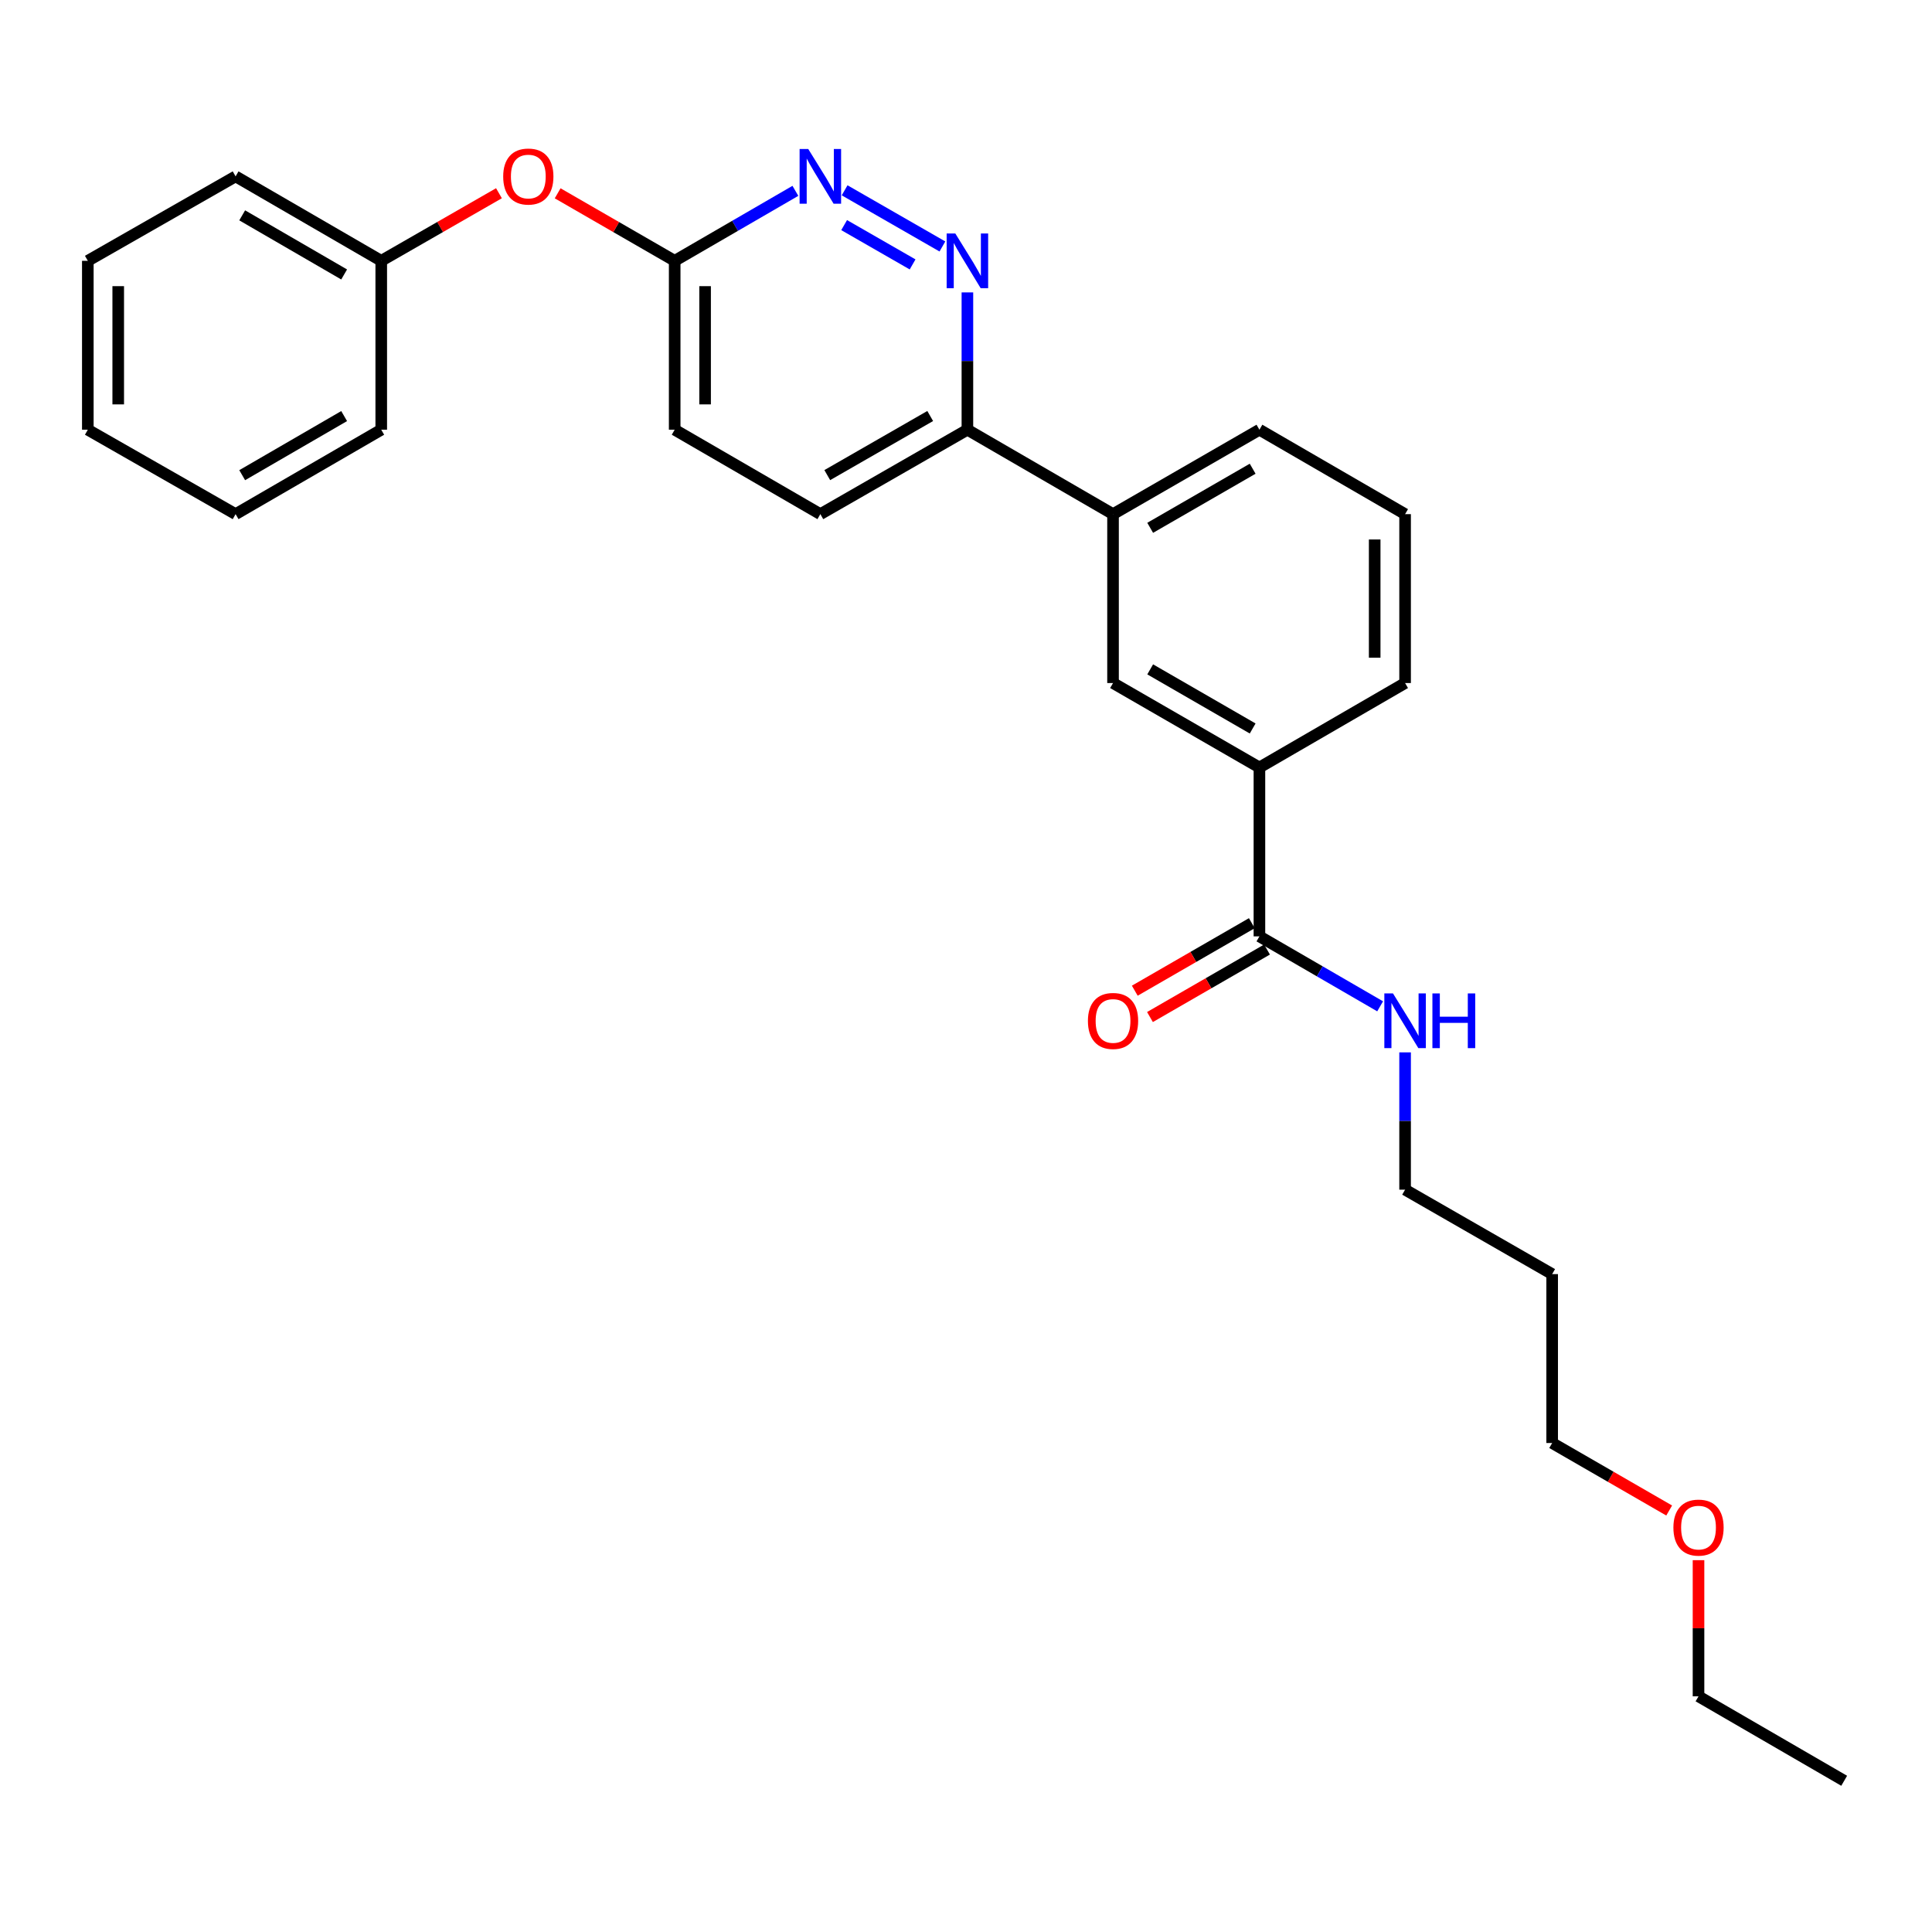 <?xml version='1.0' encoding='iso-8859-1'?>
<svg version='1.1' baseProfile='full'
              xmlns='http://www.w3.org/2000/svg'
                      xmlns:rdkit='http://www.rdkit.org/xml'
                      xmlns:xlink='http://www.w3.org/1999/xlink'
                  xml:space='preserve'
width='1000px' height='1000px' viewBox='0 0 1000 1000'>
<!-- END OF HEADER -->
<rect style='opacity:1.0;fill:#FFFFFF;stroke:none' width='1000' height='1000' x='0' y='0'> </rect>
<path class='bond-0' d='M 487.791,127.574 L 437.174,98.506' style='fill:none;fill-rule:evenodd;stroke:#0000FF;stroke-width:6px;stroke-linecap:butt;stroke-linejoin:miter;stroke-opacity:1' />
<path class='bond-0' d='M 472.361,136.862 L 436.929,116.514' style='fill:none;fill-rule:evenodd;stroke:#0000FF;stroke-width:6px;stroke-linecap:butt;stroke-linejoin:miter;stroke-opacity:1' />
<path class='bond-4' d='M 500.726,151.347 L 500.726,186.884' style='fill:none;fill-rule:evenodd;stroke:#0000FF;stroke-width:6px;stroke-linecap:butt;stroke-linejoin:miter;stroke-opacity:1' />
<path class='bond-4' d='M 500.726,186.884 L 500.726,222.42' style='fill:none;fill-rule:evenodd;stroke:#000000;stroke-width:6px;stroke-linecap:butt;stroke-linejoin:miter;stroke-opacity:1' />
<path class='bond-6' d='M 411.694,98.782 L 380.455,116.892' style='fill:none;fill-rule:evenodd;stroke:#0000FF;stroke-width:6px;stroke-linecap:butt;stroke-linejoin:miter;stroke-opacity:1' />
<path class='bond-6' d='M 380.455,116.892 L 349.216,135.002' style='fill:none;fill-rule:evenodd;stroke:#000000;stroke-width:6px;stroke-linecap:butt;stroke-linejoin:miter;stroke-opacity:1' />
<path class='bond-1' d='M 651.877,484.659 L 651.877,397.249' style='fill:none;fill-rule:evenodd;stroke:#000000;stroke-width:6px;stroke-linecap:butt;stroke-linejoin:miter;stroke-opacity:1' />
<path class='bond-7' d='M 647.945,477.842 L 617.652,495.313' style='fill:none;fill-rule:evenodd;stroke:#000000;stroke-width:6px;stroke-linecap:butt;stroke-linejoin:miter;stroke-opacity:1' />
<path class='bond-7' d='M 617.652,495.313 L 587.36,512.784' style='fill:none;fill-rule:evenodd;stroke:#FF0000;stroke-width:6px;stroke-linecap:butt;stroke-linejoin:miter;stroke-opacity:1' />
<path class='bond-7' d='M 655.808,491.476 L 625.515,508.946' style='fill:none;fill-rule:evenodd;stroke:#000000;stroke-width:6px;stroke-linecap:butt;stroke-linejoin:miter;stroke-opacity:1' />
<path class='bond-7' d='M 625.515,508.946 L 595.223,526.417' style='fill:none;fill-rule:evenodd;stroke:#FF0000;stroke-width:6px;stroke-linecap:butt;stroke-linejoin:miter;stroke-opacity:1' />
<path class='bond-10' d='M 651.877,484.659 L 683.115,502.765' style='fill:none;fill-rule:evenodd;stroke:#000000;stroke-width:6px;stroke-linecap:butt;stroke-linejoin:miter;stroke-opacity:1' />
<path class='bond-10' d='M 683.115,502.765 L 714.354,520.872' style='fill:none;fill-rule:evenodd;stroke:#0000FF;stroke-width:6px;stroke-linecap:butt;stroke-linejoin:miter;stroke-opacity:1' />
<path class='bond-2' d='M 651.877,397.249 L 576.104,353.54' style='fill:none;fill-rule:evenodd;stroke:#000000;stroke-width:6px;stroke-linecap:butt;stroke-linejoin:miter;stroke-opacity:1' />
<path class='bond-2' d='M 648.375,377.06 L 595.334,346.463' style='fill:none;fill-rule:evenodd;stroke:#000000;stroke-width:6px;stroke-linecap:butt;stroke-linejoin:miter;stroke-opacity:1' />
<path class='bond-28' d='M 651.877,397.249 L 727.273,353.54' style='fill:none;fill-rule:evenodd;stroke:#000000;stroke-width:6px;stroke-linecap:butt;stroke-linejoin:miter;stroke-opacity:1' />
<path class='bond-3' d='M 576.104,353.54 L 576.104,266.121' style='fill:none;fill-rule:evenodd;stroke:#000000;stroke-width:6px;stroke-linecap:butt;stroke-linejoin:miter;stroke-opacity:1' />
<path class='bond-5' d='M 500.726,222.42 L 576.104,266.121' style='fill:none;fill-rule:evenodd;stroke:#000000;stroke-width:6px;stroke-linecap:butt;stroke-linejoin:miter;stroke-opacity:1' />
<path class='bond-9' d='M 500.726,222.42 L 424.613,266.121' style='fill:none;fill-rule:evenodd;stroke:#000000;stroke-width:6px;stroke-linecap:butt;stroke-linejoin:miter;stroke-opacity:1' />
<path class='bond-9' d='M 481.472,215.327 L 428.193,245.917' style='fill:none;fill-rule:evenodd;stroke:#000000;stroke-width:6px;stroke-linecap:butt;stroke-linejoin:miter;stroke-opacity:1' />
<path class='bond-15' d='M 576.104,266.121 L 651.877,222.42' style='fill:none;fill-rule:evenodd;stroke:#000000;stroke-width:6px;stroke-linecap:butt;stroke-linejoin:miter;stroke-opacity:1' />
<path class='bond-15' d='M 595.333,273.199 L 648.374,242.609' style='fill:none;fill-rule:evenodd;stroke:#000000;stroke-width:6px;stroke-linecap:butt;stroke-linejoin:miter;stroke-opacity:1' />
<path class='bond-8' d='M 349.216,135.002 L 318.928,117.528' style='fill:none;fill-rule:evenodd;stroke:#000000;stroke-width:6px;stroke-linecap:butt;stroke-linejoin:miter;stroke-opacity:1' />
<path class='bond-8' d='M 318.928,117.528 L 288.64,100.054' style='fill:none;fill-rule:evenodd;stroke:#FF0000;stroke-width:6px;stroke-linecap:butt;stroke-linejoin:miter;stroke-opacity:1' />
<path class='bond-27' d='M 349.216,135.002 L 349.216,222.42' style='fill:none;fill-rule:evenodd;stroke:#000000;stroke-width:6px;stroke-linecap:butt;stroke-linejoin:miter;stroke-opacity:1' />
<path class='bond-27' d='M 364.955,148.115 L 364.955,209.308' style='fill:none;fill-rule:evenodd;stroke:#000000;stroke-width:6px;stroke-linecap:butt;stroke-linejoin:miter;stroke-opacity:1' />
<path class='bond-12' d='M 258.259,100.017 L 227.795,117.509' style='fill:none;fill-rule:evenodd;stroke:#FF0000;stroke-width:6px;stroke-linecap:butt;stroke-linejoin:miter;stroke-opacity:1' />
<path class='bond-12' d='M 227.795,117.509 L 197.331,135.002' style='fill:none;fill-rule:evenodd;stroke:#000000;stroke-width:6px;stroke-linecap:butt;stroke-linejoin:miter;stroke-opacity:1' />
<path class='bond-11' d='M 424.613,266.121 L 349.216,222.42' style='fill:none;fill-rule:evenodd;stroke:#000000;stroke-width:6px;stroke-linecap:butt;stroke-linejoin:miter;stroke-opacity:1' />
<path class='bond-18' d='M 727.273,544.705 L 727.273,580.237' style='fill:none;fill-rule:evenodd;stroke:#0000FF;stroke-width:6px;stroke-linecap:butt;stroke-linejoin:miter;stroke-opacity:1' />
<path class='bond-18' d='M 727.273,580.237 L 727.273,615.769' style='fill:none;fill-rule:evenodd;stroke:#000000;stroke-width:6px;stroke-linecap:butt;stroke-linejoin:miter;stroke-opacity:1' />
<path class='bond-21' d='M 197.331,135.002 L 121.944,91.292' style='fill:none;fill-rule:evenodd;stroke:#000000;stroke-width:6px;stroke-linecap:butt;stroke-linejoin:miter;stroke-opacity:1' />
<path class='bond-21' d='M 178.129,142.061 L 125.358,111.464' style='fill:none;fill-rule:evenodd;stroke:#000000;stroke-width:6px;stroke-linecap:butt;stroke-linejoin:miter;stroke-opacity:1' />
<path class='bond-22' d='M 197.331,135.002 L 197.331,222.42' style='fill:none;fill-rule:evenodd;stroke:#000000;stroke-width:6px;stroke-linecap:butt;stroke-linejoin:miter;stroke-opacity:1' />
<path class='bond-13' d='M 803.395,659.479 L 727.273,615.769' style='fill:none;fill-rule:evenodd;stroke:#000000;stroke-width:6px;stroke-linecap:butt;stroke-linejoin:miter;stroke-opacity:1' />
<path class='bond-19' d='M 803.395,659.479 L 803.395,746.897' style='fill:none;fill-rule:evenodd;stroke:#000000;stroke-width:6px;stroke-linecap:butt;stroke-linejoin:miter;stroke-opacity:1' />
<path class='bond-14' d='M 727.273,353.54 L 727.273,266.121' style='fill:none;fill-rule:evenodd;stroke:#000000;stroke-width:6px;stroke-linecap:butt;stroke-linejoin:miter;stroke-opacity:1' />
<path class='bond-14' d='M 711.534,340.427 L 711.534,279.234' style='fill:none;fill-rule:evenodd;stroke:#000000;stroke-width:6px;stroke-linecap:butt;stroke-linejoin:miter;stroke-opacity:1' />
<path class='bond-16' d='M 651.877,222.42 L 727.273,266.121' style='fill:none;fill-rule:evenodd;stroke:#000000;stroke-width:6px;stroke-linecap:butt;stroke-linejoin:miter;stroke-opacity:1' />
<path class='bond-17' d='M 863.963,781.837 L 833.679,764.367' style='fill:none;fill-rule:evenodd;stroke:#FF0000;stroke-width:6px;stroke-linecap:butt;stroke-linejoin:miter;stroke-opacity:1' />
<path class='bond-17' d='M 833.679,764.367 L 803.395,746.897' style='fill:none;fill-rule:evenodd;stroke:#000000;stroke-width:6px;stroke-linecap:butt;stroke-linejoin:miter;stroke-opacity:1' />
<path class='bond-20' d='M 879.149,807.543 L 879.149,842.78' style='fill:none;fill-rule:evenodd;stroke:#FF0000;stroke-width:6px;stroke-linecap:butt;stroke-linejoin:miter;stroke-opacity:1' />
<path class='bond-20' d='M 879.149,842.78 L 879.149,878.016' style='fill:none;fill-rule:evenodd;stroke:#000000;stroke-width:6px;stroke-linecap:butt;stroke-linejoin:miter;stroke-opacity:1' />
<path class='bond-23' d='M 879.149,878.016 L 954.545,921.726' style='fill:none;fill-rule:evenodd;stroke:#000000;stroke-width:6px;stroke-linecap:butt;stroke-linejoin:miter;stroke-opacity:1' />
<path class='bond-24' d='M 121.944,91.292 L 45.455,135.002' style='fill:none;fill-rule:evenodd;stroke:#000000;stroke-width:6px;stroke-linecap:butt;stroke-linejoin:miter;stroke-opacity:1' />
<path class='bond-25' d='M 197.331,222.42 L 121.944,266.121' style='fill:none;fill-rule:evenodd;stroke:#000000;stroke-width:6px;stroke-linecap:butt;stroke-linejoin:miter;stroke-opacity:1' />
<path class='bond-25' d='M 178.13,215.359 L 125.359,245.95' style='fill:none;fill-rule:evenodd;stroke:#000000;stroke-width:6px;stroke-linecap:butt;stroke-linejoin:miter;stroke-opacity:1' />
<path class='bond-29' d='M 45.455,135.002 L 45.455,222.42' style='fill:none;fill-rule:evenodd;stroke:#000000;stroke-width:6px;stroke-linecap:butt;stroke-linejoin:miter;stroke-opacity:1' />
<path class='bond-29' d='M 61.193,148.115 L 61.193,209.308' style='fill:none;fill-rule:evenodd;stroke:#000000;stroke-width:6px;stroke-linecap:butt;stroke-linejoin:miter;stroke-opacity:1' />
<path class='bond-26' d='M 121.944,266.121 L 45.455,222.42' style='fill:none;fill-rule:evenodd;stroke:#000000;stroke-width:6px;stroke-linecap:butt;stroke-linejoin:miter;stroke-opacity:1' />
<path  class='atom-0' d='M 494.466 120.842
L 503.746 135.842
Q 504.666 137.322, 506.146 140.002
Q 507.626 142.682, 507.706 142.842
L 507.706 120.842
L 511.466 120.842
L 511.466 149.162
L 507.586 149.162
L 497.626 132.762
Q 496.466 130.842, 495.226 128.642
Q 494.026 126.442, 493.666 125.762
L 493.666 149.162
L 489.986 149.162
L 489.986 120.842
L 494.466 120.842
' fill='#0000FF'/>
<path  class='atom-1' d='M 418.353 77.132
L 427.633 92.132
Q 428.553 93.612, 430.033 96.292
Q 431.513 98.972, 431.593 99.132
L 431.593 77.132
L 435.353 77.132
L 435.353 105.452
L 431.473 105.452
L 421.513 89.052
Q 420.353 87.132, 419.113 84.932
Q 417.913 82.732, 417.553 82.052
L 417.553 105.452
L 413.873 105.452
L 413.873 77.132
L 418.353 77.132
' fill='#0000FF'/>
<path  class='atom-8' d='M 563.104 528.439
Q 563.104 521.639, 566.464 517.839
Q 569.824 514.039, 576.104 514.039
Q 582.384 514.039, 585.744 517.839
Q 589.104 521.639, 589.104 528.439
Q 589.104 535.319, 585.704 539.239
Q 582.304 543.119, 576.104 543.119
Q 569.864 543.119, 566.464 539.239
Q 563.104 535.359, 563.104 528.439
M 576.104 539.919
Q 580.424 539.919, 582.744 537.039
Q 585.104 534.119, 585.104 528.439
Q 585.104 522.879, 582.744 520.079
Q 580.424 517.239, 576.104 517.239
Q 571.784 517.239, 569.424 520.039
Q 567.104 522.839, 567.104 528.439
Q 567.104 534.159, 569.424 537.039
Q 571.784 539.919, 576.104 539.919
' fill='#FF0000'/>
<path  class='atom-9' d='M 260.453 91.372
Q 260.453 84.572, 263.813 80.772
Q 267.173 76.972, 273.453 76.972
Q 279.733 76.972, 283.093 80.772
Q 286.453 84.572, 286.453 91.372
Q 286.453 98.252, 283.053 102.172
Q 279.653 106.052, 273.453 106.052
Q 267.213 106.052, 263.813 102.172
Q 260.453 98.292, 260.453 91.372
M 273.453 102.852
Q 277.773 102.852, 280.093 99.972
Q 282.453 97.052, 282.453 91.372
Q 282.453 85.812, 280.093 83.012
Q 277.773 80.172, 273.453 80.172
Q 269.133 80.172, 266.773 82.972
Q 264.453 85.772, 264.453 91.372
Q 264.453 97.092, 266.773 99.972
Q 269.133 102.852, 273.453 102.852
' fill='#FF0000'/>
<path  class='atom-11' d='M 721.013 514.199
L 730.293 529.199
Q 731.213 530.679, 732.693 533.359
Q 734.173 536.039, 734.253 536.199
L 734.253 514.199
L 738.013 514.199
L 738.013 542.519
L 734.133 542.519
L 724.173 526.119
Q 723.013 524.199, 721.773 521.999
Q 720.573 519.799, 720.213 519.119
L 720.213 542.519
L 716.533 542.519
L 716.533 514.199
L 721.013 514.199
' fill='#0000FF'/>
<path  class='atom-11' d='M 741.413 514.199
L 745.253 514.199
L 745.253 526.239
L 759.733 526.239
L 759.733 514.199
L 763.573 514.199
L 763.573 542.519
L 759.733 542.519
L 759.733 529.439
L 745.253 529.439
L 745.253 542.519
L 741.413 542.519
L 741.413 514.199
' fill='#0000FF'/>
<path  class='atom-18' d='M 866.149 790.678
Q 866.149 783.878, 869.509 780.078
Q 872.869 776.278, 879.149 776.278
Q 885.429 776.278, 888.789 780.078
Q 892.149 783.878, 892.149 790.678
Q 892.149 797.558, 888.749 801.478
Q 885.349 805.358, 879.149 805.358
Q 872.909 805.358, 869.509 801.478
Q 866.149 797.598, 866.149 790.678
M 879.149 802.158
Q 883.469 802.158, 885.789 799.278
Q 888.149 796.358, 888.149 790.678
Q 888.149 785.118, 885.789 782.318
Q 883.469 779.478, 879.149 779.478
Q 874.829 779.478, 872.469 782.278
Q 870.149 785.078, 870.149 790.678
Q 870.149 796.398, 872.469 799.278
Q 874.829 802.158, 879.149 802.158
' fill='#FF0000'/>
</svg>
